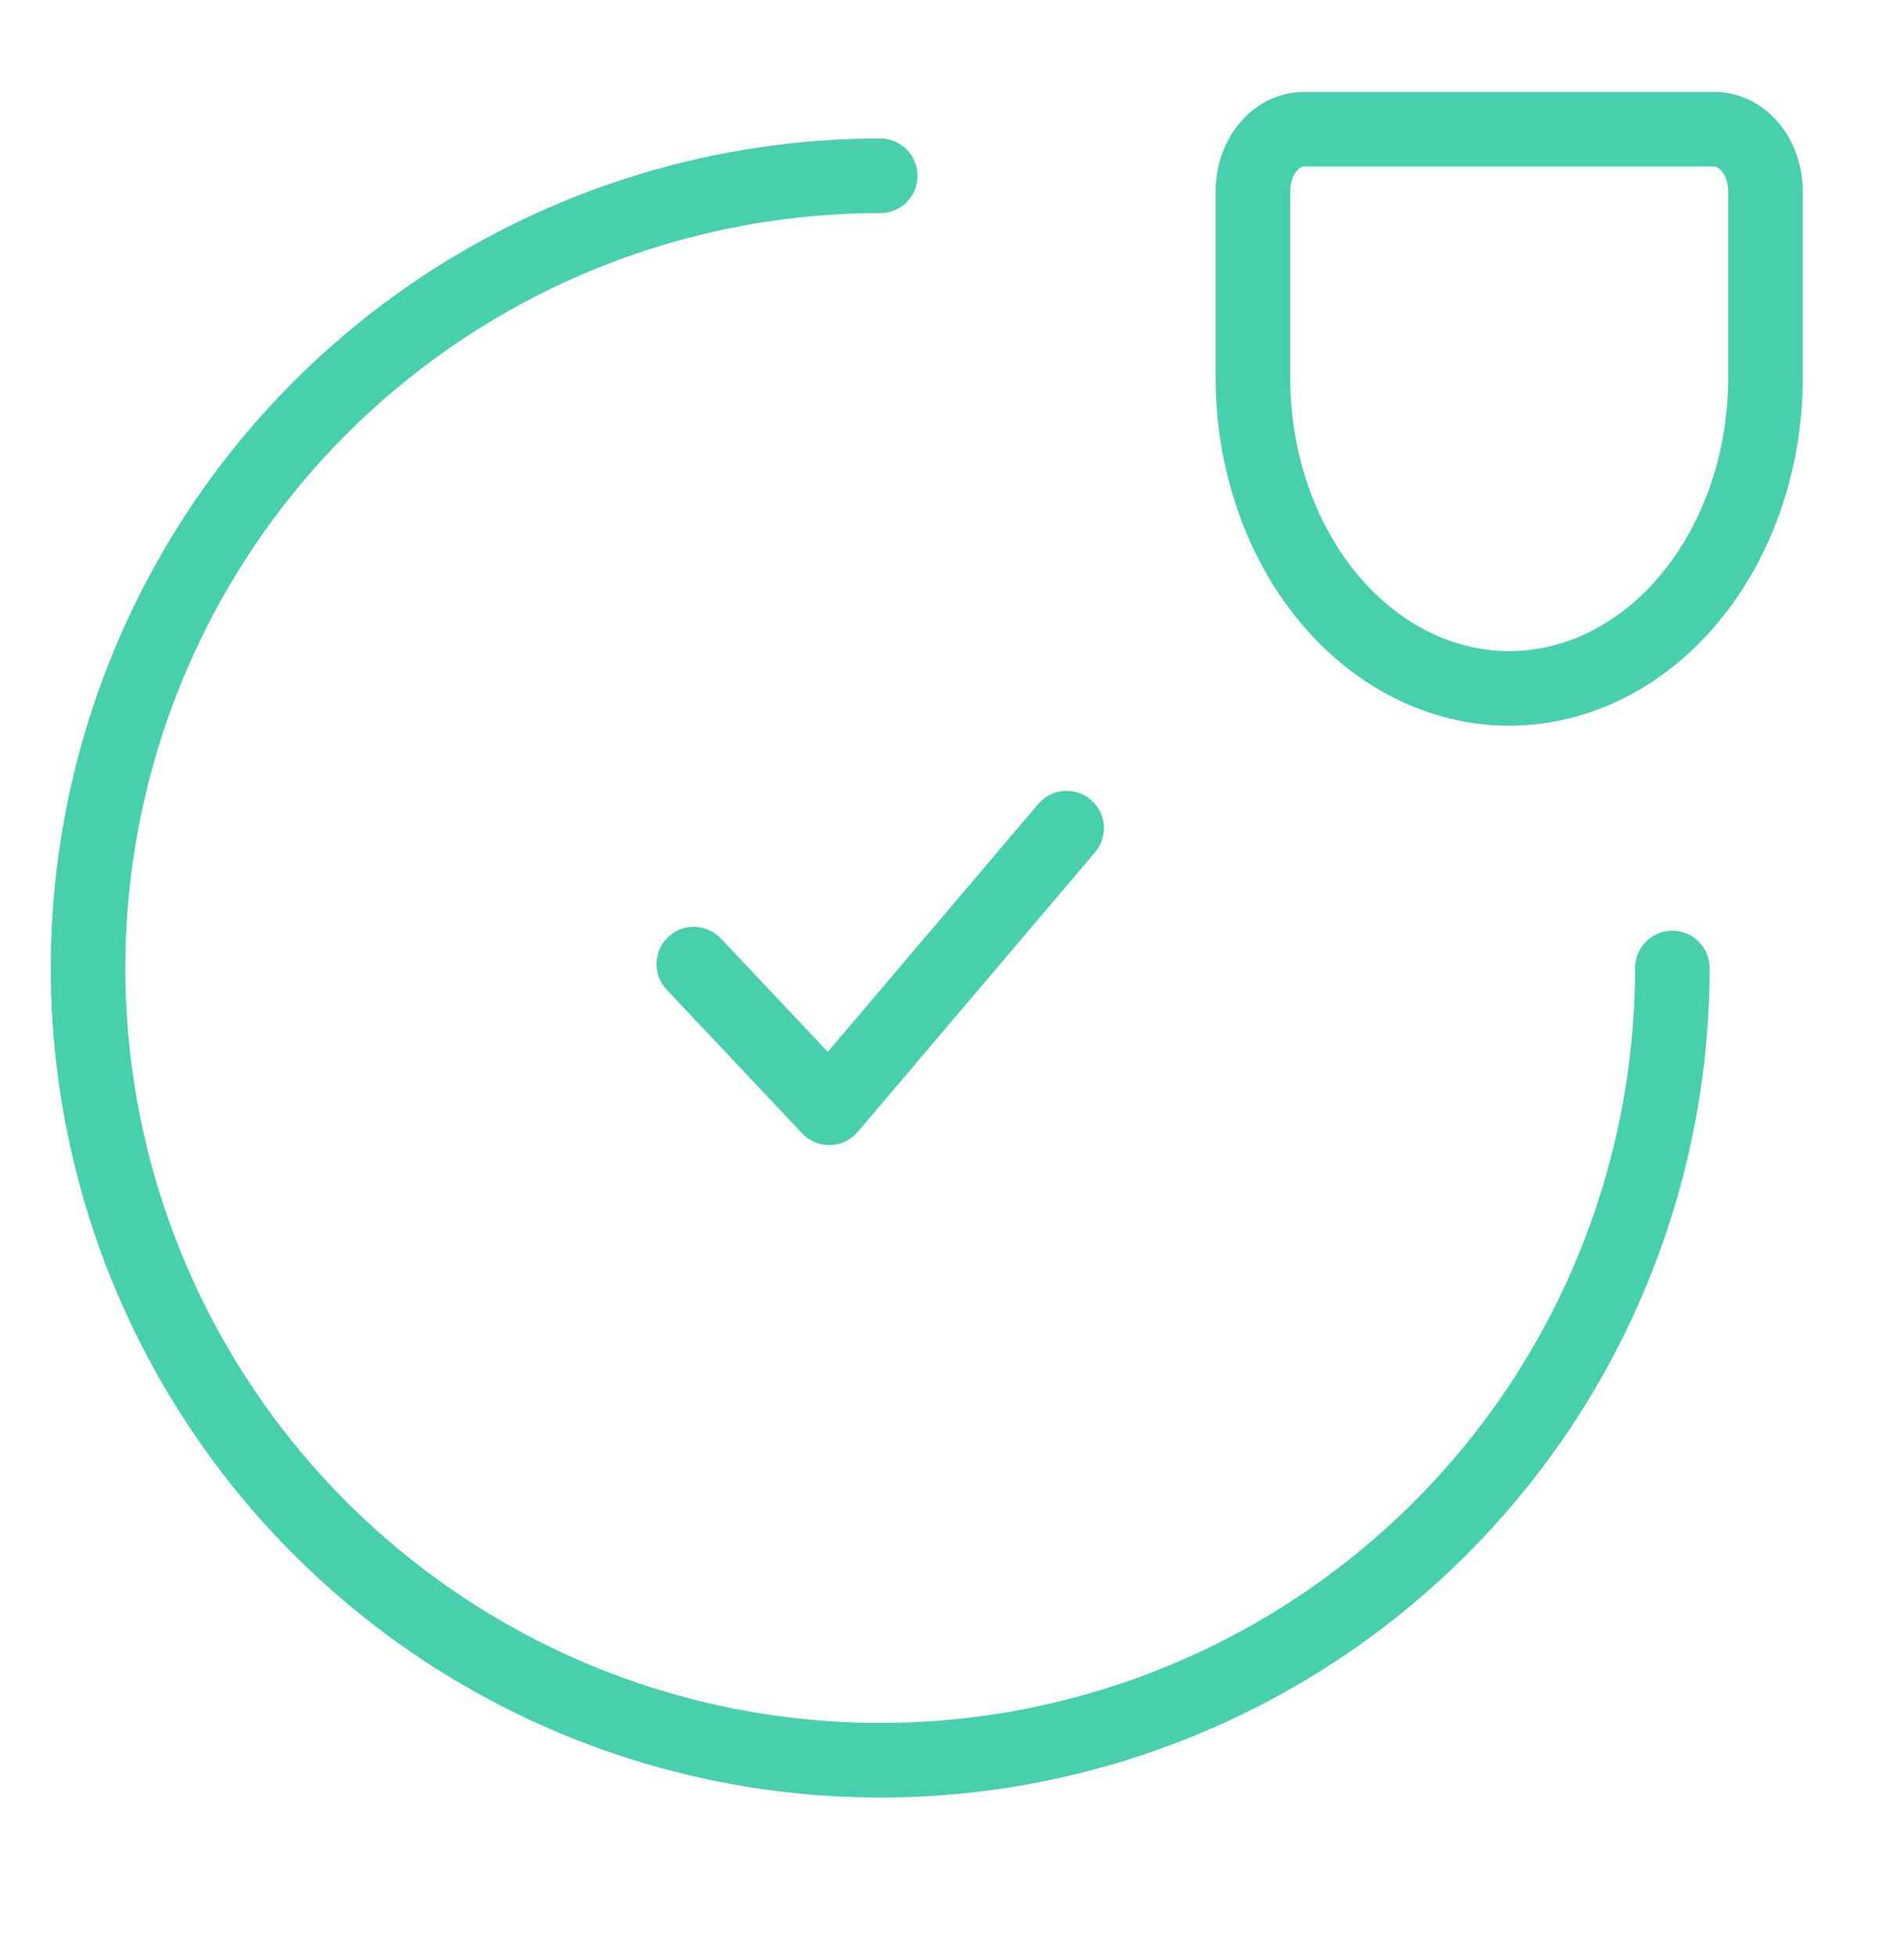 <?xml version="1.0" encoding="UTF-8"?> <svg xmlns="http://www.w3.org/2000/svg" width="37" height="38" viewBox="0 0 37 38" fill="none"><path d="M25.344 2.51L33.312 2.51C33.576 2.51 33.83 2.637 34.017 2.863C34.203 3.09 34.308 3.397 34.308 3.717L34.308 7.339C34.308 8.94 33.783 10.476 32.849 11.608C31.916 12.74 30.649 13.376 29.328 13.376C28.674 13.376 28.026 13.22 27.422 12.916C26.818 12.613 26.269 12.168 25.806 11.608C24.872 10.476 24.348 8.94 24.348 7.339L24.348 3.717C24.348 3.397 24.453 3.09 24.639 2.863C24.826 2.637 25.079 2.51 25.344 2.51Z" stroke="#48CFAD" stroke-width="1.449" stroke-linecap="round" stroke-linejoin="round"></path><path d="M20.727 16.092L16.115 21.525L13.482 18.733" stroke="#48CFAD" stroke-width="1.449" stroke-linecap="round" stroke-linejoin="round"></path><path d="M32.498 18.809C32.498 21.854 31.595 24.83 29.904 27.362C28.212 29.893 25.808 31.866 22.995 33.031C20.183 34.197 17.087 34.501 14.101 33.907C11.115 33.313 8.372 31.847 6.22 29.694C4.067 27.542 2.601 24.799 2.007 21.813C1.413 18.827 1.718 15.732 2.883 12.919C4.048 10.106 6.021 7.702 8.552 6.01C11.084 4.319 14.06 3.416 17.105 3.416" stroke="#48CFAD" stroke-width="1.449" stroke-linecap="round" stroke-linejoin="round"></path></svg> 